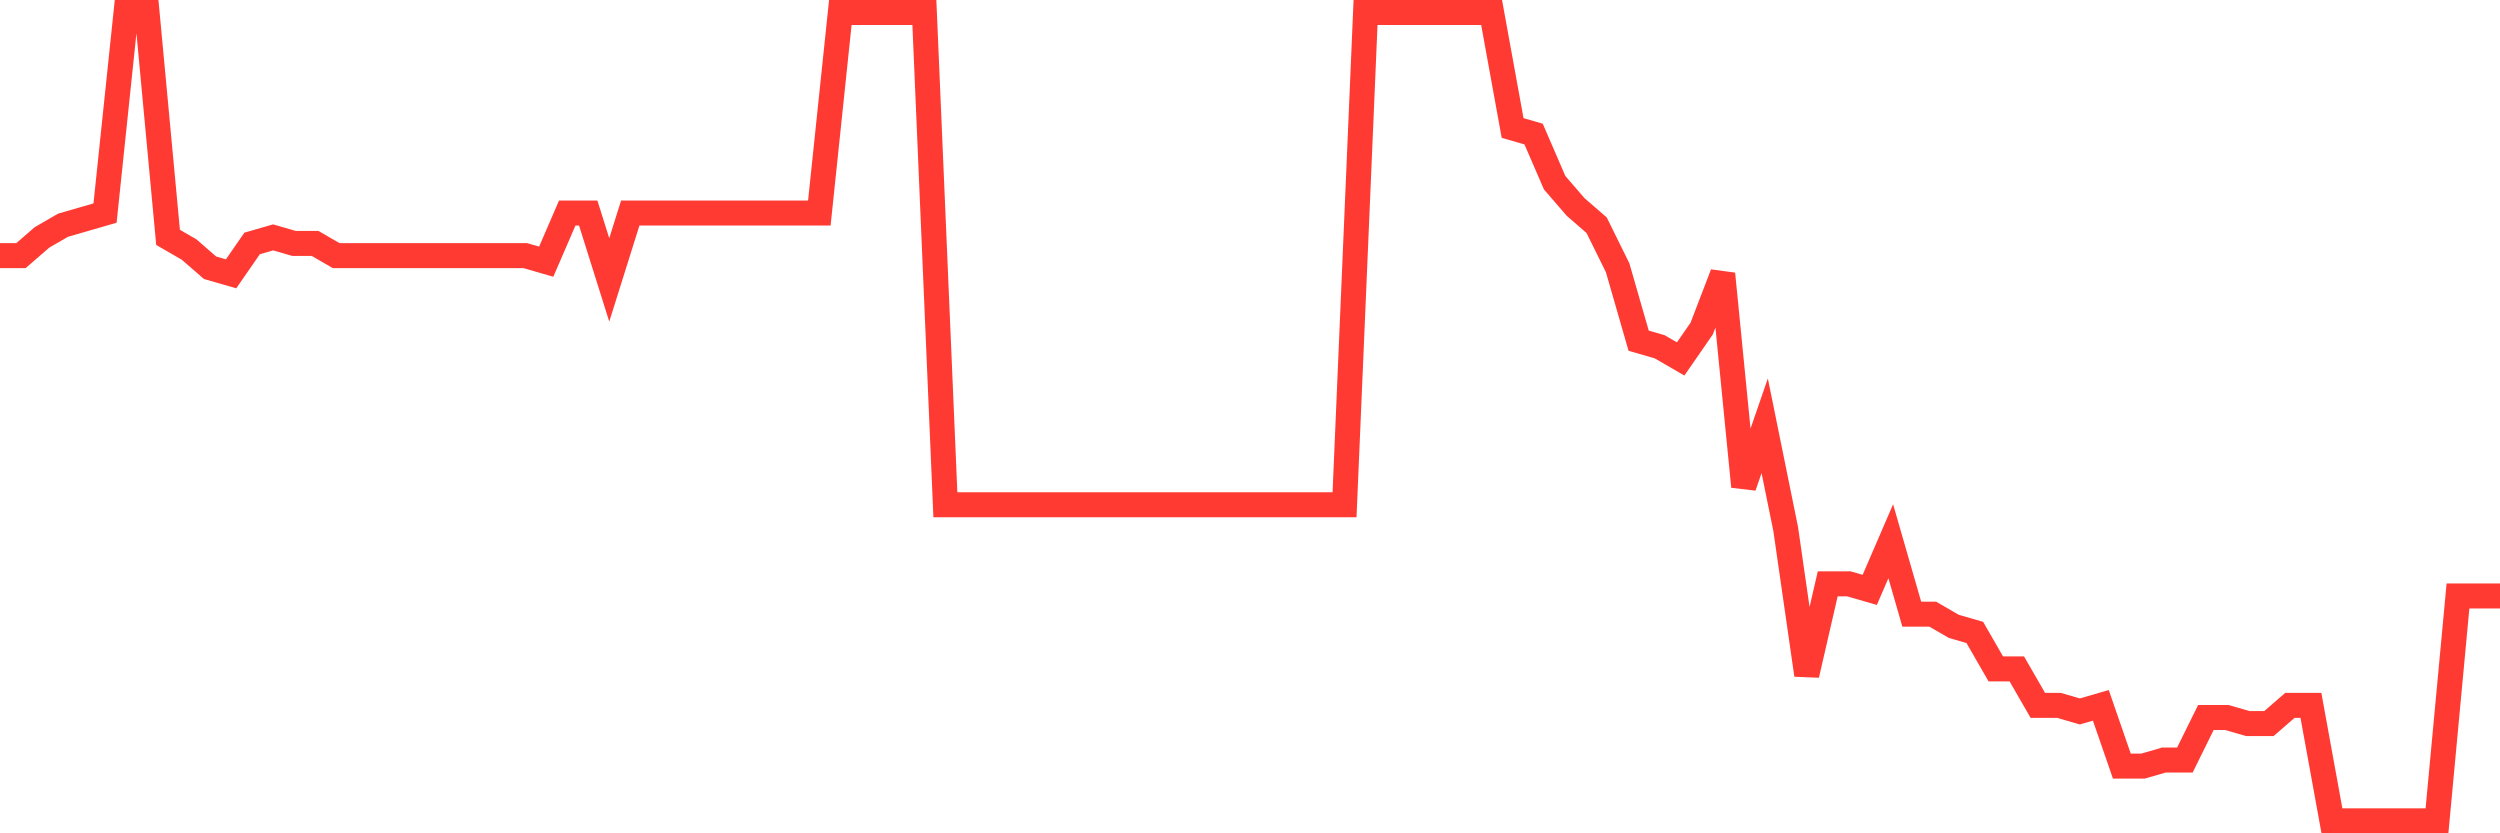 <svg
  xmlns="http://www.w3.org/2000/svg"
  xmlns:xlink="http://www.w3.org/1999/xlink"
  width="120"
  height="40"
  viewBox="0 0 120 40"
  preserveAspectRatio="none"
>
  <polyline
    points="0,12.269 1.008,12.269 2.017,11.394 3.025,10.811 4.034,10.519 5.042,10.227 6.05,0.6 7.059,0.6 8.067,11.394 9.076,11.977 10.084,12.853 11.092,13.144 12.101,11.686 13.109,11.394 14.118,11.686 15.126,11.686 16.134,12.269 17.143,12.269 18.151,12.269 19.16,12.269 20.168,12.269 21.176,12.269 22.185,12.269 23.193,12.269 24.202,12.269 25.21,12.269 26.218,12.561 27.227,10.227 28.235,10.227 29.244,13.436 30.252,10.227 31.261,10.227 32.269,10.227 33.277,10.227 34.286,10.227 35.294,10.227 36.303,10.227 37.311,10.227 38.319,10.227 39.328,10.227 40.336,0.6 41.345,0.6 42.353,0.6 43.361,0.6 44.37,0.6 45.378,24.23 46.387,24.23 47.395,24.23 48.403,24.23 49.412,24.23 50.42,24.23 51.429,24.23 52.437,24.23 53.445,24.23 54.454,24.23 55.462,24.23 56.471,24.23 57.479,24.23 58.487,24.23 59.496,24.23 60.504,24.23 61.513,24.23 62.521,24.23 63.529,24.23 64.538,24.23 65.546,0.6 66.555,0.6 67.563,0.6 68.571,0.6 69.58,0.6 70.588,0.6 71.597,0.6 72.605,6.143 73.613,6.435 74.622,8.768 75.63,9.935 76.639,10.811 77.647,12.853 78.655,16.353 79.664,16.645 80.672,17.229 81.681,15.77 82.689,13.144 83.697,23.355 84.706,20.438 85.714,25.397 86.723,32.398 87.731,28.023 88.739,28.023 89.748,28.314 90.756,25.98 91.765,29.481 92.773,29.481 93.782,30.065 94.79,30.356 95.798,32.107 96.807,32.107 97.815,33.857 98.824,33.857 99.832,34.149 100.84,33.857 101.849,36.774 102.857,36.774 103.866,36.483 104.874,36.483 105.882,34.441 106.891,34.441 107.899,34.732 108.908,34.732 109.916,33.857 110.924,33.857 111.933,39.4 112.941,39.4 113.95,39.4 114.958,39.4 115.966,39.4 116.975,39.4 117.983,28.606 118.992,28.606 120,28.606"
    fill="none"
    stroke="#ff3a33"
    stroke-width="1.2"
  >
  </polyline>
</svg>